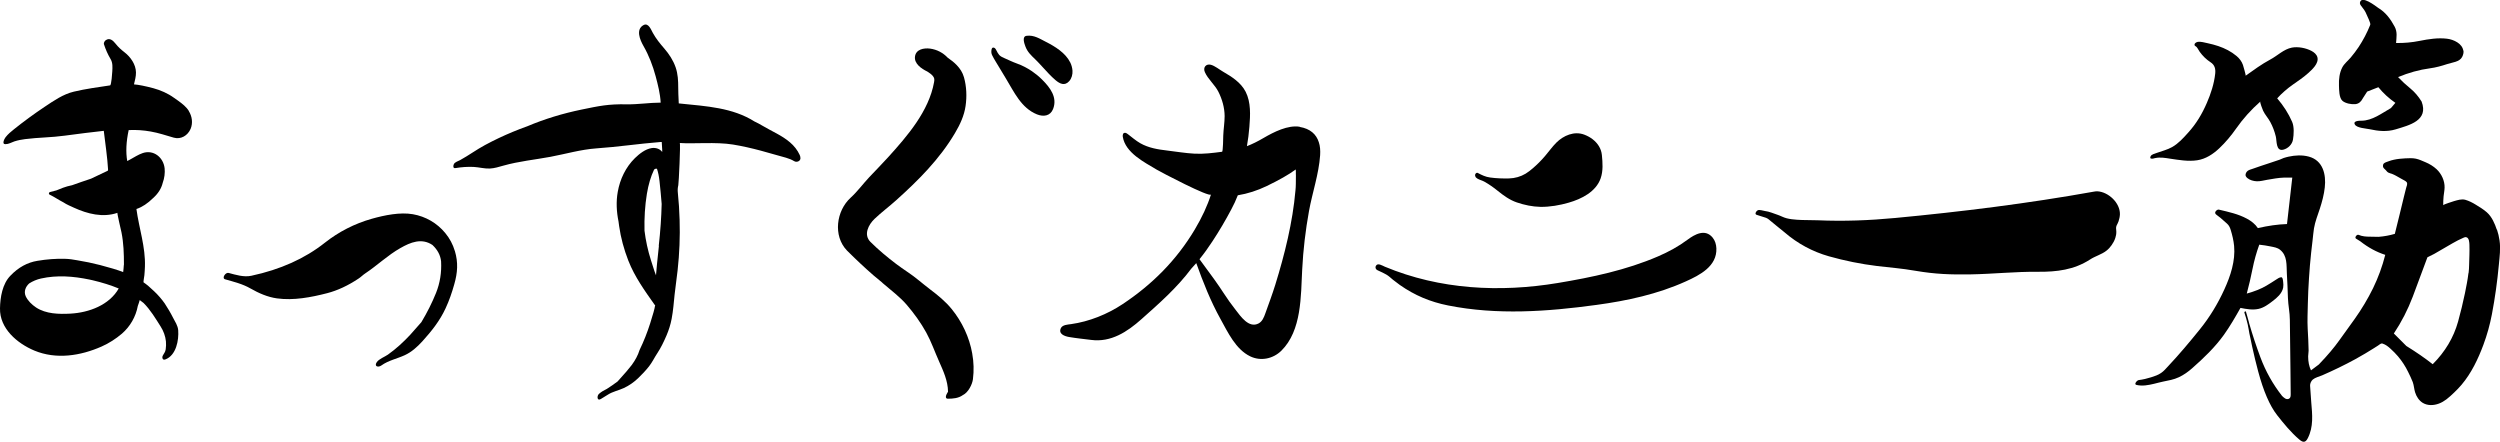 <?xml version="1.0" encoding="UTF-8"?>
<svg id="_レイヤー_2" data-name="レイヤー 2" xmlns="http://www.w3.org/2000/svg" viewBox="0 0 326.18 57.68">
  <g id="_レイヤー_5" data-name="レイヤー 5">
    <g>
      <path d="M169.59,16.54c-1.55-.26-3.4,.69-4.71,1.45-.78,.46-1.51,.82-2.19,1.08,.15-.83,.25-1.67,.32-2.52,.12-1.51,.22-3.19-.49-4.58-.62-1.21-1.81-1.96-2.95-2.62-.47-.27-1.06-.76-1.59-.9-.63-.16-1.05,.35-.78,.96,.4,.92,1.31,1.65,1.77,2.57,.49,.98,.8,2.06,.81,3.16,0,.86-.15,1.7-.18,2.56,0,.17-.03,2.08-.15,2.1-1.21,.16-2.36,.31-3.59,.25-1.19-.06-2.39-.27-3.58-.41-1.2-.14-2.43-.34-3.5-.95-.58-.33-1.09-.78-1.63-1.19-.11-.08-.23-.17-.36-.17-.29-.02-.33,.3-.3,.51,.34,2.1,2.81,3.32,4.42,4.29,.51,.31,6.95,3.69,7.09,3.24-.46,1.46-1.17,2.99-2.13,4.6-2.38,3.98-5.53,7.14-9.4,9.71-1.98,1.32-4.37,2.28-6.73,2.61-.42,.06-1.12,.08-1.33,.53-.35,.75,.49,1.05,1.07,1.15,.94,.16,1.94,.26,2.89,.38,2.58,.34,4.71-1.06,6.55-2.7,2.31-2.05,4.66-4.12,6.51-6.6,.22-.24,.44-.48,.65-.72,.89,2.49,1.87,4.97,3.16,7.29,.96,1.74,1.99,3.96,3.87,4.87,1.38,.67,2.99,.33,4.07-.73,2.67-2.64,2.54-7.14,2.72-10.59,.13-2.57,.43-5.12,.89-7.65,.44-2.41,1.28-4.81,1.45-7.26,.04-.63,0-1.2-.17-1.7-.33-1.05-1.13-1.77-2.5-2Zm-.51,6.24c0,.4,0,.79-.01,1.18,0,.3-.02,.6-.05,.9-.36,4.14-1.4,8.32-2.63,12.29-.39,1.26-.86,2.5-1.3,3.74-.18,.51-.4,1.06-.88,1.31-1.27,.67-2.34-.93-2.98-1.75-.57-.72-1.1-1.47-1.6-2.24-.64-1-1.69-2.46-3.13-4.39,.61-.75,1.17-1.54,1.7-2.35,.88-1.34,1.7-2.73,2.45-4.15,.32-.6,.61-1.21,.85-1.84,1.28-.21,2.54-.61,3.78-1.21,1.6-.77,2.87-1.49,3.78-2.16,.02,.16,.01,.48,.01,.66Z"/>
      <path d="M192.53,23.09c-.06-.08-.09-.18-.07-.29,.03-.16,.2-.32,.36-.23,.53,.28,1,.51,1.61,.59,.8,.11,1.65,.14,2.46,.12,.76-.02,1.51-.23,2.16-.62,.32-.19,.61-.43,.9-.67,.59-.5,1.14-1.05,1.64-1.64,.5-.58,.93-1.2,1.47-1.74,.93-.93,2.34-1.54,3.65-1.04,.39,.15,.77,.35,1.1,.61,.65,.51,1.11,1.21,1.19,2.04,.1,1.01,.18,2.07-.16,3.05-.61,1.75-2.49,2.69-4.16,3.17-1.17,.34-2.47,.57-3.69,.55-1.05-.02-2.09-.24-3.09-.58-.94-.32-1.73-.9-2.5-1.52-.53-.43-1.1-.83-1.7-1.17-.29-.17-.64-.24-.93-.41-.09-.06-.18-.13-.25-.21Zm31.41,9.32c-.02-.52-.17-1.02-.49-1.41-.97-1.19-2.33-.43-3.28,.28-1.18,.88-2.49,1.59-3.84,2.17-4.15,1.79-8.62,2.73-13.06,3.47-7.57,1.26-15.4,.87-22.58-2.12-.32-.13-.97-.58-1.19-.08-.06,.13-.04,.29,.05,.4,.08,.1,.21,.16,.33,.21,.34,.15,.67,.31,.99,.49,.32,.18,.58,.44,.86,.67,.3,.24,.6,.47,.91,.69,1.94,1.36,3.97,2.21,6.28,2.67,6.39,1.28,12.97,.81,19.39-.07,3.98-.54,7.96-1.4,11.63-3.06,1.85-.83,4.09-1.98,4-4.32Z"/>
      <path d="M24.64,14.48c-.33-.54-.85-.94-1.37-1.32-.19-.14-.38-.27-.57-.4-.8-.58-1.74-.99-2.69-1.25-1.1-.29-1.95-.46-2.53-.5,.12-.51,.27-1.03,.26-1.56-.01-1.03-.71-2.03-1.5-2.63-.45-.35-.82-.68-1.17-1.13-.33-.41-.76-.81-1.28-.44-.13,.09-.29,.35-.23,.52,.22,.68,.5,1.32,.87,1.94,.29,.49,.25,1.06,.22,1.6-.01,.18-.11,1.8-.29,1.83-1.57,.24-3.19,.45-4.73,.82-1.39,.33-2.61,1.18-3.78,1.96-1.38,.92-2.72,1.9-4.02,2.94-.39,.31-.79,.64-1.1,1.04-.15,.19-.53,.92-.03,.91,.44,0,.76-.22,1.17-.36,.46-.15,.93-.24,1.41-.3,1.71-.22,3.45-.21,5.16-.45,1.85-.25,3.55-.46,5.1-.63,.08,.67,.19,1.49,.31,2.47,.12,.98,.21,1.84,.25,2.59l-.03,.14c-.73,.36-1.46,.7-2.19,1.04-.84,.26-1.66,.58-2.49,.86,0,0,0,0-.01,0-.4,.08-.79,.19-1.17,.33-.28,.1-.56,.24-.85,.34-.28,.07-.57,.15-.85,.22-.14,.04-.19,.26-.04,.33,.62,.3,1.19,.7,1.8,1.01,.44,.3,.98,.51,1.38,.7,1.77,.81,3.77,1.32,5.67,.67-.06,.02,.48,2.33,.53,2.55,.28,1.4,.32,2.78,.32,4.19-.01,.04-.02,.09-.02,.13-.02,.29-.04,.57-.08,.86-.75-.29-1.75-.59-3.02-.92-.98-.25-1.97-.46-2.97-.62-.52-.09-1.03-.18-1.56-.19-1.21-.04-2.44,.06-3.63,.26-1.31,.21-2.49,.85-3.53,1.94C.31,37.04,.03,38.78,0,40.22c-.06,2.64,2.24,4.58,4.48,5.52,2.86,1.19,6.02,.69,8.78-.53,.95-.42,1.85-1,2.64-1.67,1.08-.93,1.82-2.22,2.08-3.62,.11-.29,.19-.55,.25-.77,0,0,.5,.38,.5,.38,.9,.9,1.55,2,2.23,3.07,.37,.58,.62,1.25,.69,1.94,.03,.35,.02,.69-.03,1.04-.06,.39-.24,.53-.4,.86-.08,.18-.04,.44,.15,.48,.07,.02,.15,0,.22-.03,1.4-.54,1.76-2.5,1.66-3.81-.05-.6-.41-1.12-.68-1.64-.32-.64-.69-1.25-1.08-1.85-.38-.54-.83-1.07-1.38-1.59-.54-.52-1-.91-1.38-1.16-.05-.03,.11-.84,.11-.94,.03-.37,.06-.74,.07-1.11,.09-2.56-.77-5-1.11-7.52,.75-.25,1.47-.73,2.18-1.43,.65-.58,1.07-1.24,1.25-1.98,.23-.62,.31-1.3,.25-1.9-.16-1.43-1.44-2.46-2.85-1.99-.6,.2-1.14,.57-1.7,.87-.11,.06-.22,.11-.33,.17-.2-1.16-.14-2.51,.19-4.04h.06c.92-.04,1.85,.02,2.81,.19,1.04,.18,2,.51,3.01,.8,.94,.27,1.83-.28,2.2-1.15,.32-.77,.19-1.62-.23-2.31Zm-15.45,26.44c-1.5,.08-3.18,.05-4.48-.8-.54-.36-1.09-.88-1.36-1.48-.27-.62,0-1.25,.46-1.66,.47-.3,.99-.52,1.53-.64,2.1-.47,4.23-.3,6.31,.13,.14,.03,.27,.06,.41,.09,1.28,.3,2.42,.66,3.43,1.08-1.23,2.16-3.87,3.15-6.31,3.28Z"/>
      <path d="M59.34,32.74c-.25-.85-.67-1.64-1.25-2.34-1.07-1.3-2.56-2.16-4.22-2.45s-3.68,.12-5.35,.59c-2.24,.63-4.33,1.7-6.15,3.14-2.59,2.05-5.79,3.49-9.58,4.3-.97,.21-2.03-.12-2.96-.37-.41-.11-.93,.69-.46,.83,1.14,.33,2.28,.6,3.32,1.2,1.07,.61,2.22,1.12,3.45,1.29,2.16,.3,4.46-.14,6.55-.68,1.35-.35,2.72-.99,4.1-1.91,.31-.2,.57-.48,.88-.68,1.55-1.03,2.92-2.36,4.56-3.29,1.33-.76,2.78-1.35,4.19-.41,.67,.63,1.04,1.33,1.13,2.13,.08,1.46-.14,2.83-.66,4.13-.52,1.29-1.16,2.56-1.91,3.81-.46,.54-.94,1.08-1.44,1.63-.89,.96-1.86,1.85-2.93,2.61-.42,.29-1.16,.56-1.45,.98-.38,.56,.18,.73,.6,.43,.92-.66,2.03-.87,3.05-1.34,.89-.41,1.62-1.07,2.28-1.79,1.22-1.35,2.28-2.67,3.05-4.33,.47-1.01,.83-2.06,1.13-3.13,.43-1.5,.53-2.83,.08-4.34Z"/>
      <g>
        <g>
          <path d="M139.63,8.14c-.6-1.23-2-2.09-3.15-2.67-.83-.42-1.56-.92-2.53-.8-.65,.08-.3,1.02-.16,1.4,.27,.72,.74,1.15,1.28,1.67,.34,.33,.67,.69,.99,1.04,.53,.58,1.06,1.17,1.66,1.68,.56,.47,1.19,.79,1.78,.13,.33-.37,.46-.88,.43-1.37-.03-.38-.13-.74-.29-1.07Z"/>
          <path d="M135.98,10.4c-.41-.41-.86-.78-1.34-1.11-.62-.42-1.28-.76-1.98-1.01-.56-.2-1.1-.47-1.65-.71-.23-.1-.47-.21-.64-.4-.15-.17-.26-.38-.36-.58-.06-.12-.13-.25-.24-.33-.07-.05-.17-.07-.25-.04-.1,.04-.12,.15-.15,.24-.05,.24-.04,.51,.07,.73,.14,.29,.31,.58,.48,.86,.43,.73,.87,1.45,1.31,2.17,1.08,1.78,2.01,3.87,4.06,4.7,.85,.34,1.74,.23,2.11-.7,.59-1.52-.39-2.79-1.42-3.82Z"/>
        </g>
        <path d="M126.85,46.13c-.37-2.12-1.33-4.15-2.69-5.82-.8-.98-1.79-1.79-2.8-2.55-.99-.75-1.95-1.62-2.99-2.3-.49-.33-.97-.67-1.44-1.02-1.16-.88-2.33-1.85-3.36-2.88-.94-.94-.26-2.25,.54-3.01,.89-.85,1.89-1.59,2.8-2.41,2.9-2.6,5.69-5.39,7.69-8.78,.65-1.09,1.2-2.27,1.38-3.53,.18-1.23,.13-2.55-.21-3.75-.18-.62-.5-1.12-.94-1.58-.35-.37-.76-.68-1.18-.97-.59-.63-1.39-1.07-2.31-1.19-.79-.1-1.83,.08-1.96,1.03-.13,.94,.85,1.6,1.6,1.96,.02,.01,.04,.03,.06,.04,.23,.15,.47,.31,.65,.52,.24,.28,.24,.48,.18,.83-.68,3.79-3.49,7.03-6,9.8-.8,.88-1.63,1.72-2.44,2.58-.82,.87-1.56,1.89-2.44,2.69-1.88,1.71-2.32,4.97-.5,6.88,1.17,1.17,2.32,2.25,3.47,3.25,.37,.32,.74,.63,1.12,.93,.02,.03,.05,.06,.09,.09,1.06,.92,2.25,1.79,3.16,2.86,.94,1.1,1.83,2.33,2.52,3.59,.66,1.2,1.11,2.51,1.67,3.76,.56,1.26,1.15,2.54,1.17,3.95-.04,.09-.09,.18-.15,.27-.13,.19-.26,.65,.12,.65,.69,0,1.39-.06,1.96-.47,.72-.34,1.24-1.42,1.32-2.08,.14-1.11,.11-2.23-.09-3.32Z"/>
      </g>
      <path d="M275.99,31.05c.09-.27,.14-.56,.13-.85s-.08-.5,.03-.76c.08-.19,.2-.36,.26-.56,.1-.3,.17-.61,.18-.93,.03-1.47-1.49-2.91-2.94-2.99-.14,0-.29,.01-.43,.04-8.58,1.54-17.26,2.62-25.94,3.44-3.37,.32-6.75,.45-10.13,.3-.9-.04-1.8,0-2.7-.07-.45-.03-.9-.08-1.34-.19-.41-.1-.78-.32-1.17-.45-.55-.18-1.09-.43-1.67-.5-.26-.03-.69-.21-.94-.09-.18,.08-.45,.49-.14,.59,.27,.09,.55,.18,.82,.26s.52,.14,.74,.32c.7,.56,1.37,1.15,2.08,1.7,1.72,1.48,3.65,2.52,5.79,3.13,2.06,.58,4.17,1.01,6.3,1.27,2.14,.26,2.93,.27,5.05,.63,2.52,.43,4.56,.5,7.11,.46,2.95-.05,5.87-.37,8.82-.34,2.46,.02,4.7-.25,6.79-1.6,.68-.45,1.51-.65,2.15-1.16,.26-.2,.48-.45,.67-.72,.21-.3,.37-.6,.47-.91Z"/>
      <path d="M325.77,29.99c-.27-.82-.65-1.71-1.31-2.29-.44-.39-.95-.69-1.45-1-.42-.26-.87-.49-1.35-.63s-1.01,.04-1.48,.17c-.25,.07-.49,.15-.73,.24-.07,.03-.68,.23-.68,.29,0-.39,.01-.77,.05-1.16s.12-.75,.13-1.13c.03-.88-.4-1.8-1.04-2.4-.42-.39-.93-.7-1.46-.92-.41-.17-.82-.37-1.26-.46s-.93-.06-1.38-.04c-.5,.03-.99,.07-1.48,.18-.23,.05-.48,.12-.71,.21-.19,.07-.48,.15-.62,.3-.1,.1-.12,.39-.04,.51,.08,.14,.23,.23,.33,.35s.19,.24,.33,.31c.14,.08,.31,.1,.46,.16,.18,.07,.36,.16,.53,.25,.26,.14,.52,.28,.78,.44,.19,.12,.45,.21,.6,.38,.18,.22,0,.55-.06,.78-.1,.38-.19,.77-.29,1.16-.19,.77-.38,1.54-.56,2.31l-.62,2.51c-.67,.2-1.37,.33-2.12,.39-.36-.01-.73-.02-1.09-.02-.52,0-1.04-.03-1.52-.24-.22-.09-.56,.34-.34,.49,.18,.12,.37,.24,.56,.35,1.03,.81,2.11,1.4,3.26,1.77-.38,1.5-.91,2.95-1.59,4.35-.69,1.4-1.49,2.74-2.41,4.03-.67,.92-1.33,1.84-2,2.78-.67,.94-1.52,1.95-2.56,3.03l-.1,.11c-.34,.26-.69,.51-1.03,.77-.25-.53-.37-1.14-.37-1.82l.06-.75c-.02-.95-.06-1.9-.12-2.85-.06-1.09,0-2.2,.02-3.29s.08-2.21,.15-3.32c.07-1.1,.16-2.21,.28-3.31,.06-.55,.12-1.1,.19-1.65,.06-.51,.1-1.02,.18-1.53,.15-.9,.49-1.73,.77-2.59s.54-1.82,.64-2.76c.19-1.69-.23-3.52-2.09-4.02-.86-.23-1.78-.18-2.64,.01-.21,.05-.42,.1-.63,.17-.18,.06-.34,.16-.52,.22-.47,.16-.93,.31-1.4,.47-.71,.24-1.43,.46-2.13,.72-.22,.08-.47,.13-.66,.28s-.33,.44-.24,.67c.04,.11,.13,.19,.22,.27,.33,.27,.79,.39,1.21,.41,.45,.02,.9-.11,1.35-.19,.72-.12,1.49-.27,2.22-.29,.36-.01,.71,0,1.07,0l-.69,6.06c-1.21,.04-2.47,.22-3.8,.53-.35-.53-.87-.93-1.43-1.23-1.15-.62-2.39-.88-3.65-1.18-.22-.05-.51,.21-.49,.43,.01,.14,.16,.24,.27,.32,.15,.1,.29,.21,.43,.33,.29,.24,.57,.5,.85,.75,.24,.21,.38,.5,.47,.8,.21,.68,.38,1.39,.45,2.11,.18,1.95-.47,3.91-1.27,5.66-.85,1.87-1.92,3.64-3.21,5.23-1.33,1.65-2.68,3.26-4.14,4.81-.29,.31-.55,.63-.91,.87-.4,.28-.83,.41-1.29,.56-.53,.17-1.08,.3-1.64,.37-.21,.03-.66,.55-.28,.63,.77,.18,1.55,.03,2.3-.15,.38-.09,.76-.2,1.15-.28,.72-.15,1.42-.26,2.09-.58,.64-.3,1.21-.71,1.74-1.18,1.5-1.32,2.96-2.72,4.13-4.35,.79-1.11,1.49-2.32,2.16-3.51,.76,.15,1.58,.3,2.35,.13,.7-.15,1.3-.6,1.86-1.03,.29-.22,.57-.45,.82-.73,.26-.29,.47-.64,.54-1.02,.04-.24,.03-.49,0-.73-.02-.15-.04-.67-.29-.62,.01,0,.02,0,.03,0-.25,.02-.45,.17-.65,.3-.42,.28-.85,.54-1.28,.8-.67,.4-1.52,.74-2.56,1.03,.29-1.08,.54-2.16,.75-3.22,.21-1.06,.5-2.11,.88-3.16,.5,.05,.99,.13,1.48,.23,.43,.09,.89,.15,1.24,.44,.96,.78,.82,1.97,.88,3.1,.06,1.06,.11,2.12,.14,3.18,.03,.95,.25,1.92,.25,2.87,.02,2.2,.05,4.39,.08,6.59,0,.68,.02,1.35,.02,2.03,0,.33,0,.67,.01,1,0,.25,.02,.54-.25,.67-.33,.16-.67-.17-.88-.38-1.2-1.53-2.14-3.21-2.82-5.03-.54-1.45-1.03-2.92-1.46-4.41-.02-.09-.04-.19-.07-.28-.03-.11-.06-.22-.09-.32s-.06-.22-.09-.33c-.04-.15-.09-.3-.13-.45l-.04-.13s-.01-.05-.04-.07-.05-.01-.08,0c-.07,.03-.11,.09-.09,.16,.07,.25,.16,.49,.23,.74s.14,.52,.2,.78c.05,.22,.09,.45,.13,.67,.03,.17,.05,.35,.09,.52,.05,.27,.12,.53,.17,.79s.11,.54,.17,.82c0,.05,.02,.09,.03,.14,.12,.54,.24,1.08,.37,1.61s.26,1.05,.4,1.57c.69,2.58,1.51,4.49,2.47,5.72,.88,1.12,1.81,2.26,2.89,3.18,.47,.4,.8,.46,1.11-.14,.78-1.5,.6-3.12,.46-4.74-.06-.71-.1-1.42-.15-2.13-.02-.27,.15-.63,.35-.8,.32-.27,.84-.39,1.22-.55,1.47-.64,2.92-1.34,4.33-2.11,.09-.05,.19-.1,.28-.16,.34-.19,.69-.39,1.03-.59,.38-.22,.74-.45,1.11-.68,.18-.12,.37-.23,.55-.35,.12-.08,.33-.26,.47-.27,.04,0,.09,0,.13,.02,.4,.13,.73,.39,1.04,.68,.34,.31,.66,.63,.96,.98,.52,.62,.97,1.3,1.32,2.03,.21,.44,.44,.88,.61,1.34,.15,.43,.17,.89,.3,1.32,.17,.55,.5,1.07,1,1.38,.63,.38,1.42,.35,2.09,.1,.36-.13,.69-.33,1-.56,.35-.26,.69-.59,1.02-.9s.65-.65,.95-1c1.28-1.51,2.16-3.36,2.85-5.21,.48-1.29,.85-2.62,1.11-3.98,.41-2.15,.71-4.31,.91-6.49,.1-1.04,.24-2.1,.09-3.14-.07-.5-.19-.99-.35-1.47Zm-3.71,5.66c-.1,.87-.28,1.73-.45,2.59-.26,1.25-.56,2.49-.9,3.72-.58,2.08-1.69,3.94-3.31,5.56-1-.79-2.15-1.58-3.44-2.38l-1.63-1.63c1-1.5,1.82-3.1,2.47-4.81,.65-1.71,1.28-3.42,1.91-5.13l.88-.44,2.38-1.38c.46-.27,.97-.53,1.46-.74,.11-.05,.23-.09,.35-.06,.38,.09,.4,.7,.41,1,.03,.87-.02,1.75-.04,2.62,0,.35-.03,.7-.07,1.05Z"/>
      <path d="M280.98,20.67c.09-.02,.18-.04,.24-.05,.63-.13,1.28-.02,1.9,.08,1.17,.17,2.37,.39,3.56,.21,1.11-.17,2.06-.8,2.86-1.55,.82-.77,1.58-1.68,2.22-2.6,.88-1.26,1.93-2.43,3.15-3.51-.09,.08,.3,1.05,.36,1.19,.24,.52,.67,.97,.94,1.48,.32,.59,.56,1.23,.72,1.89,.14,.58,0,1.96,.97,1.72,.62-.15,1.17-.69,1.27-1.32,.11-.67,.17-1.66-.11-2.31-.47-1.08-1.12-2.1-1.95-3.07,.61-.67,1.3-1.27,2.07-1.81,.67-.47,1.35-.92,1.96-1.47,.52-.47,1.41-1.26,1.22-2.06-.1-.4-.44-.67-.78-.85-.72-.38-1.74-.58-2.55-.43-1.08,.21-1.88,1.06-2.83,1.56-1.12,.6-2.17,1.37-3.21,2.11,.06-.04-.32-1.31-.35-1.41-.16-.46-.46-.85-.83-1.16-.7-.59-1.53-1.01-2.39-1.3-.45-.15-.9-.27-1.37-.37-.39-.08-.94-.25-1.33-.17-.15,.03-.38,.16-.4,.33-.02,.21,.16,.21,.27,.33,.16,.18,.27,.43,.41,.63,.38,.53,.86,1,1.41,1.36,.55,.35,.68,.86,.61,1.5-.14,1.3-.57,2.62-1.09,3.81-.62,1.44-1.38,2.71-2.43,3.87-.63,.7-1.27,1.42-2.1,1.89-.62,.35-1.31,.51-1.97,.75-.24,.09-.71,.19-.83,.44-.17,.35,.11,.35,.35,.31Z"/>
      <path d="M321.39,6.61c-.12-.91-1.25-1.46-2.13-1.56-1.18-.14-2.4,.05-3.55,.28-1.03,.21-2.06,.3-3.09,.28,.05-.76,.19-1.42-.18-2.12-.52-.97-1.17-1.88-2.15-2.46-.33-.23-2.17-1.69-2.38-.71-.03,.16,.05,.32,.15,.44,.28,.35,.55,.7,.71,1.13,.09,.24,.57,1.13,.48,1.35-.42,1.05-.93,2.01-1.51,2.89-.32,.48-.67,.94-1.04,1.38-.35,.41-.84,.8-1.09,1.27-.38,.72-.47,1.57-.44,2.37,.02,.55,0,1.63,.47,2.02,.39,.33,1.17,.47,1.66,.42,.47-.05,.75-.33,.96-.72,0-.01,.01-.03,.02-.04l.57-.88,1.46-.57c.65,.79,1.39,1.47,2.22,2.04l-.58,.68c-1.19,.67-2.43,1.65-3.85,1.65-.26,0-1.13,0-.86,.49,.25,.47,1.47,.52,1.93,.62,1.13,.25,2.27,.36,3.39,.02,1.76-.54,4.34-1.13,3.39-3.63-.42-.68-.91-1.25-1.47-1.71-.57-.46-1.1-.95-1.6-1.48,1.37-.57,2.76-.96,4.18-1.15,.76-.1,1.5-.31,2.23-.55,.62-.21,1.62-.27,1.95-.93,.16-.31,.21-.6,.17-.86Z"/>
      <path d="M104.42,20.43c-.02-.08-.06-.15-.09-.23-.29-.63-.73-1.18-1.26-1.63-1.06-.91-2.37-1.44-3.56-2.15-.35-.21-.71-.4-1.07-.57-2.87-1.81-6.26-1.99-9.69-2.34-.06,0-.12-.01-.19-.02-.05-.73-.07-1.87-.07-2.04,0-.9-.04-1.81-.34-2.67-.32-.91-.84-1.71-1.47-2.44-.57-.66-1.09-1.29-1.51-2.06-.23-.42-.57-1.34-1.2-1.01-1.06,.56-.46,1.95-.02,2.72,.72,1.26,1.22,2.57,1.6,3.98,.29,1.09,.59,2.27,.65,3.42-1.48,0-2.96,.25-4.45,.22-2.42-.04-3.51,.2-5.89,.69-2.41,.5-4.78,1.21-7.05,2.17-.65,.23-1.29,.48-1.92,.74-1.23,.51-2.43,1.08-3.6,1.71-1.12,.6-2.14,1.36-3.26,1.97-.25,.14-.69,.25-.82,.54-.1,.23-.12,.56,.23,.5,.78-.13,1.58-.19,2.37-.15,.7,.04,1.4,.24,2.1,.21,.61-.03,1.19-.22,1.77-.38,2.01-.57,4.1-.77,6.14-1.15,2.01-.38,3.94-.95,5.98-1.1,2.9-.2,5.45-.6,8.35-.83h.19l.06,1v.3c-.29-.41-.84-.59-1.37-.51-.84,.13-1.6,.74-2.19,1.31-1.2,1.18-1.95,2.75-2.24,4.4-.23,1.29-.16,2.6,.1,3.87,.03,.2,.05,.4,.08,.6,.22,1.54,.63,3.03,1.19,4.48,0,.02,.02,.05,.03,.07,.8,2.05,2.14,3.92,3.4,5.7,.02,.03,.05,.06,.08,.09,0,.02,0,.03,0,.05l-.02,.02c-.04,.33-.25,1.09-.63,2.28-.38,1.19-.83,2.34-1.38,3.47-.21,.67-.55,1.32-1.03,1.97-.32,.43-.93,1.14-1.84,2.14-.45,.34-.92,.66-1.4,.97-.36,.17-.71,.37-1.02,.64-.3,.25-.28,.99,.23,.68,.32-.19,.64-.39,.96-.59,.58-.37,1.39-.54,2.04-.84,.69-.32,1.3-.75,1.85-1.27,.51-.49,1-1,1.44-1.56,.43-.55,.71-1.16,1.09-1.73,.46-.69,.86-1.53,1.19-2.3,.3-.7,.53-1.43,.67-2.17,.2-1.05,.28-2.12,.39-3.19,.11-1.05,.28-2.1,.39-3.15,.24-2.18,.33-4.38,.26-6.58-.03-1.18-.11-2.35-.23-3.52-.04-.33-.02-.67,.06-1,.06-.23,.31-5.49,.19-5.5,1.83,.13,4.72-.16,6.94,.2,1.23,.2,2.44,.48,3.64,.8,.72,.19,1.43,.39,2.14,.6,.73,.22,1.56,.37,2.21,.77,.21,.13,.5,.1,.68-.07,.16-.16,.16-.34,.1-.52Zm-18.45,11.64c-.21,1.9-.33,3.18-.38,3.85-.04-.04-.26-.7-.66-1.97-.4-1.27-.68-2.55-.84-3.85-.04-1.67,.06-3.27,.31-4.81,.2-1.21,.51-2.26,.94-3.16,.13-.11,.26-.16,.38-.1,.15,.45,.26,.98,.33,1.61,.1,.94,.2,1.93,.28,2.97-.04,1.75-.17,3.57-.38,5.47Z"/>
    </g>
  </g>
</svg>